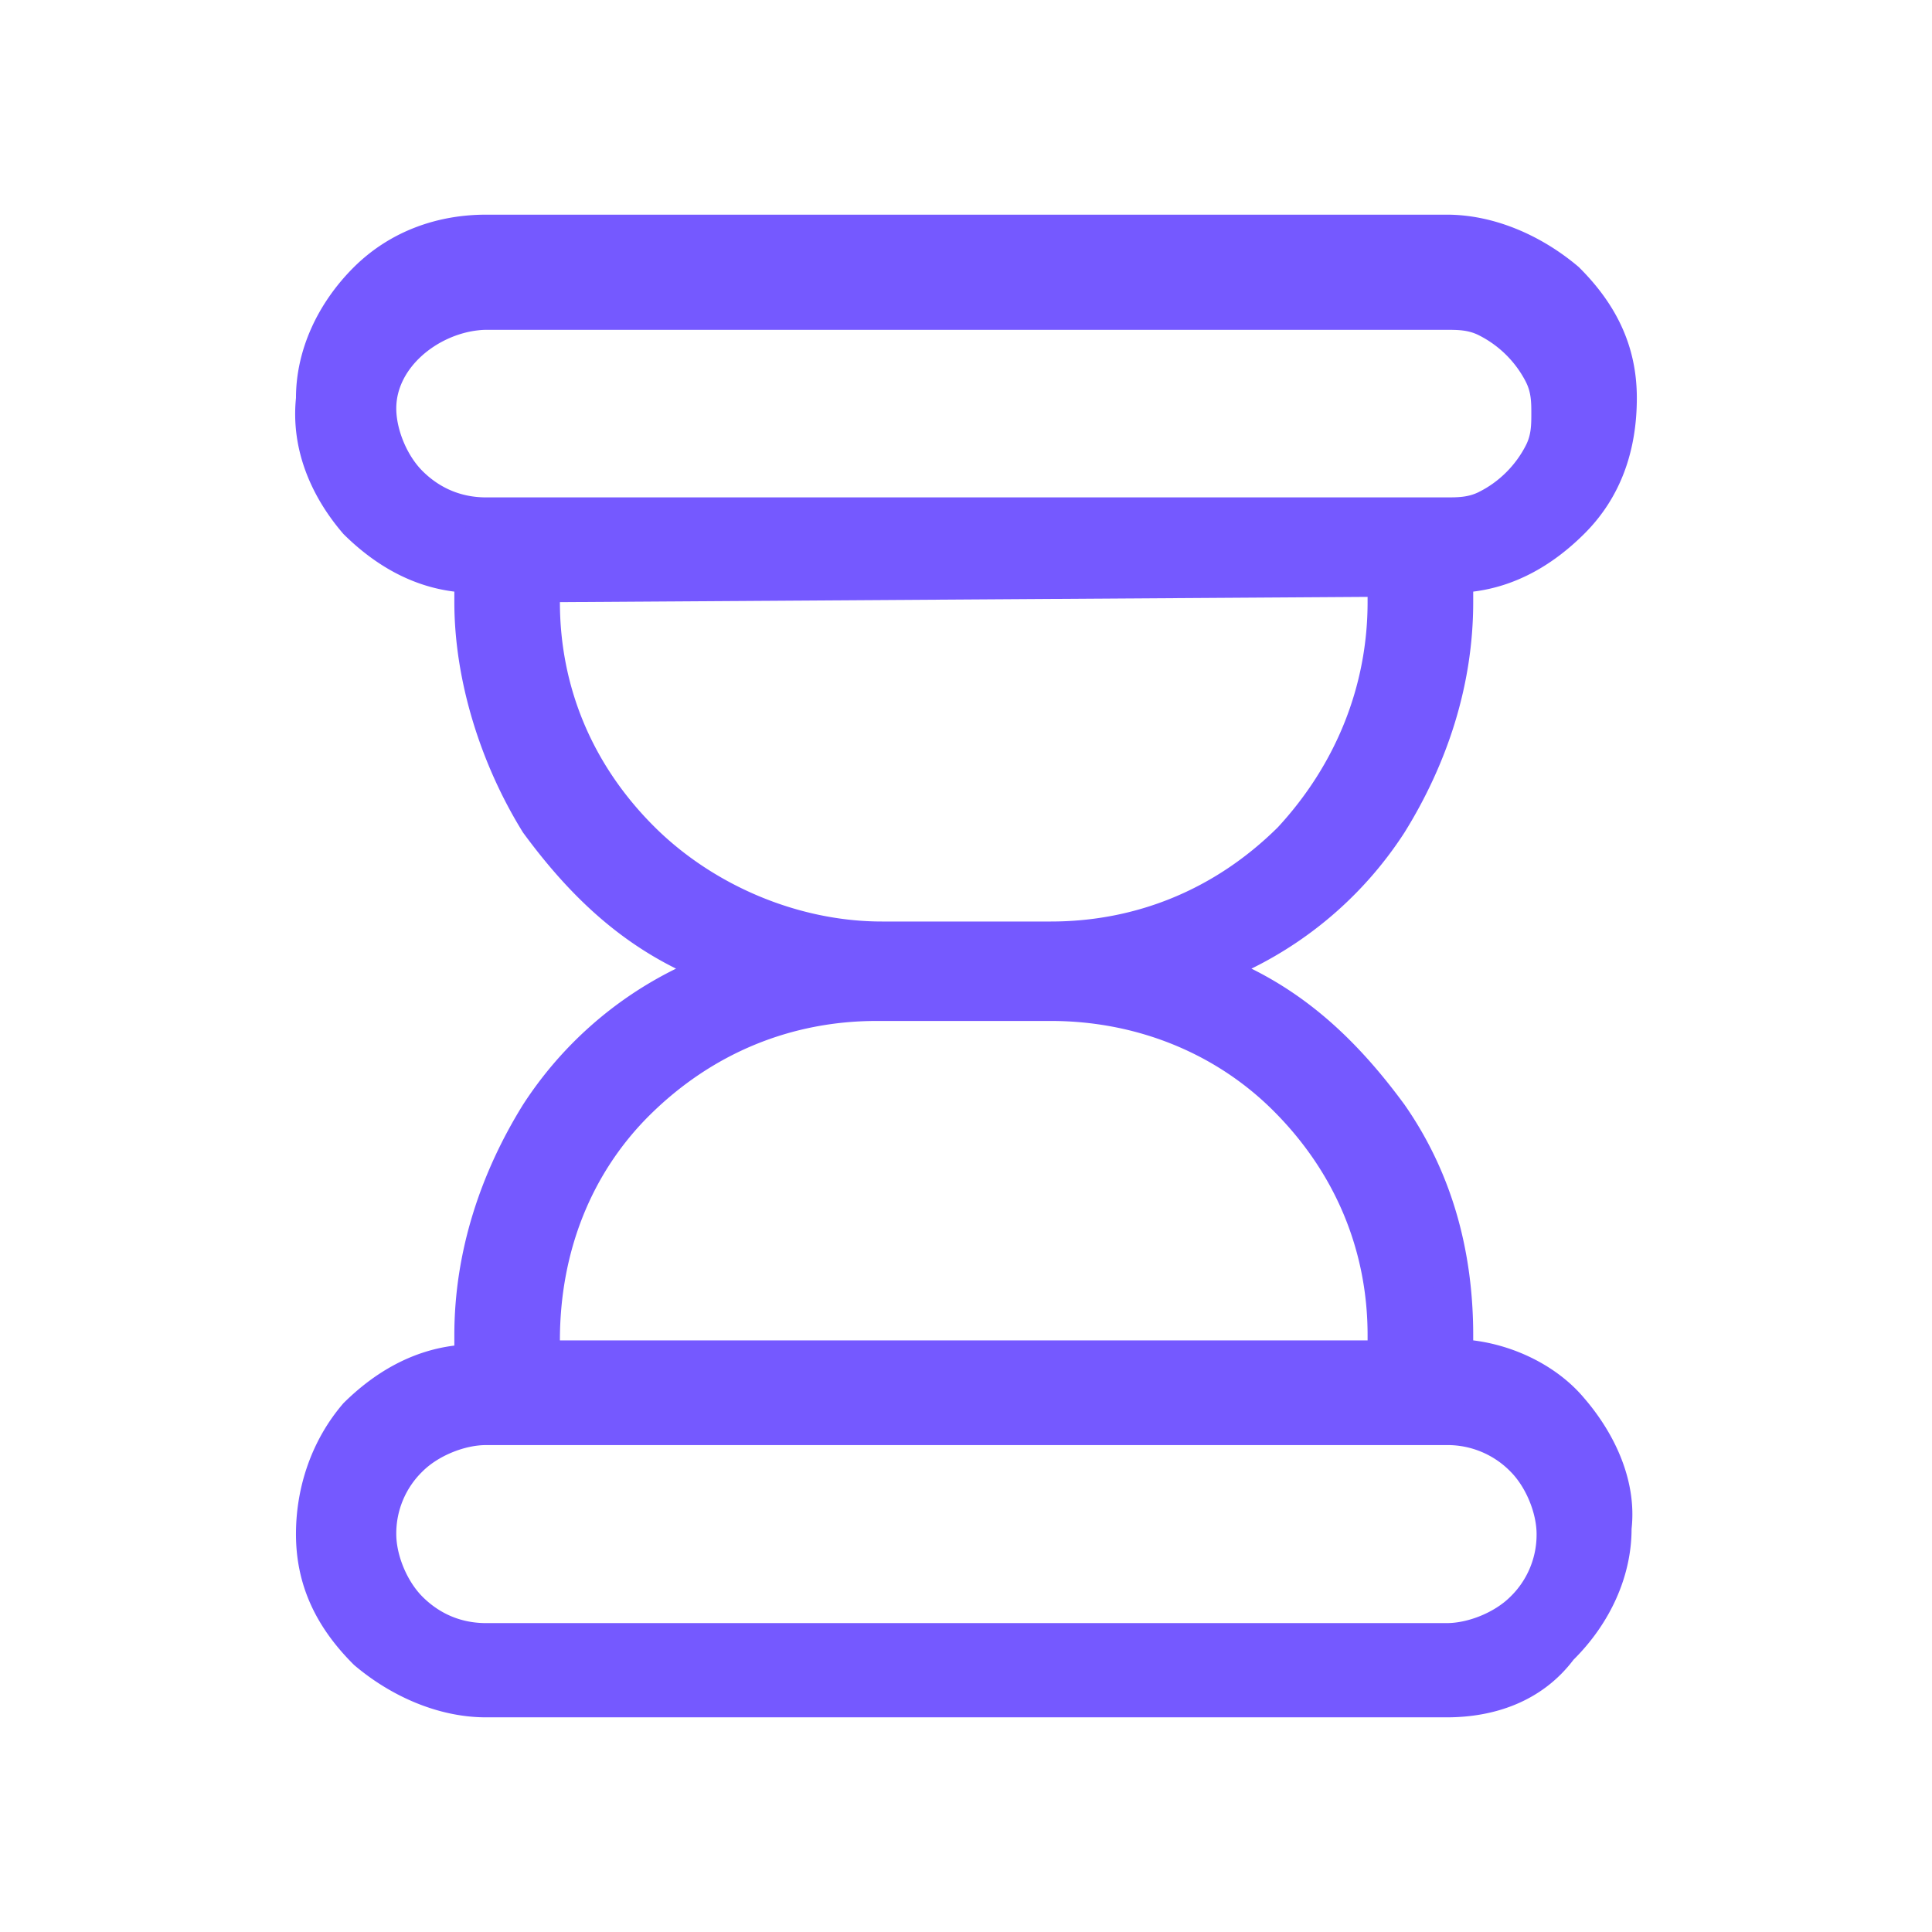 <svg xmlns="http://www.w3.org/2000/svg" width="36" height="36" fill="none" viewBox="0 0 36 36"><path fill="#7559ff" d="M27.154 25.366v-.488c0-1.463-.393-2.927-1.279-4.098-.787-1.17-1.967-2.146-3.344-2.731 1.377-.586 2.459-1.561 3.344-2.732.787-1.17 1.279-2.634 1.279-4.098v-.487c.787-.098 1.574-.39 2.164-1.074.59-.585.885-1.463.787-2.243 0-.781-.393-1.659-.984-2.147a3.065 3.065 0 00-2.164-.878H9.055c-.886 0-1.673.293-2.263.878-.59.586-.983 1.366-.983 2.244 0 .78.295 1.561.885 2.244.59.585 1.377.976 2.164 1.073v.39c0 1.464.393 2.927 1.279 4.098.787 1.17 1.967 2.146 3.344 2.732-1.377.585-2.459 1.56-3.344 2.731-.787 1.171-1.28 2.634-1.28 4.098v.488c-.786.097-1.573.39-2.163 1.073-.59.683-.885 1.366-.885 2.146 0 .78.393 1.659.983 2.147.59.683 1.377.975 2.263.975h17.902c.787 0 1.672-.293 2.263-.878.59-.585.983-1.366.983-2.146 0-.78-.295-1.659-.787-2.244-.688-.683-1.475-1.073-2.262-1.073zM7.087 7.61c0-.488.197-.976.59-1.366a1.95 1.95 0 011.378-.586h17.902c.295 0 .492.098.787.196.197.097.492.195.59.39.197.195.296.39.394.585.098.195.197.488.197.78 0 .293-.099.488-.197.781-.099.195-.197.488-.394.585-.196.196-.393.293-.59.39a1.865 1.865 0 01-.787.196H9.055a1.95 1.95 0 01-1.377-.585 1.918 1.918 0 01-.59-1.366zm2.951 3.61v-.488h15.837v.487c0 1.659-.688 3.22-1.869 4.39-1.18 1.171-2.754 1.854-4.426 1.854h-3.246c-1.672 0-3.246-.683-4.427-1.853-1.18-1.171-1.869-2.732-1.869-4.39zm0 13.658c0-1.659.689-3.22 1.87-4.39 1.18-1.171 2.754-1.854 4.426-1.854h3.246c1.672 0 3.246.683 4.426 1.854 1.18 1.17 1.87 2.731 1.87 4.39v.39H10.037v-.39zm16.92 5.56H9.054a1.95 1.95 0 01-1.377-.584 1.919 1.919 0 01-.59-1.366c0-.488.196-.976.59-1.366a1.95 1.95 0 011.377-.585h17.902c.492 0 .984.195 1.377.585.394.39.59.878.59 1.366 0 .488-.196.975-.59 1.366a1.95 1.95 0 01-1.377.585z"></path><path fill="#7559ff" d="M26.959 32H9.056c-.885 0-1.77-.39-2.459-.976-.688-.683-1.082-1.463-1.082-2.439 0-.878.295-1.756.885-2.439.59-.585 1.28-.975 2.066-1.073v-.195c0-1.56.492-3.024 1.279-4.293a7.154 7.154 0 012.852-2.536c-1.18-.586-2.065-1.464-2.852-2.537-.787-1.268-1.279-2.83-1.279-4.293v-.195c-.787-.097-1.475-.487-2.066-1.073-.59-.683-.983-1.56-.885-2.536 0-.878.394-1.756 1.082-2.44C7.286 4.294 8.171 4 9.057 4h17.902c.885 0 1.77.39 2.459.976.689.683 1.082 1.463 1.082 2.439 0 .975-.295 1.853-.984 2.536-.59.586-1.278.976-2.065 1.073v.196c0 1.56-.492 3.024-1.28 4.292a7.155 7.155 0 01-2.852 2.537c1.18.585 2.066 1.463 2.853 2.536.885 1.269 1.279 2.732 1.279 4.293v.098c.787.097 1.573.487 2.065 1.073.59.683.984 1.56.886 2.439 0 .878-.394 1.756-1.082 2.439-.59.78-1.476 1.073-2.361 1.073zm-17.903-.585H26.96c.787 0 1.475-.293 1.967-.78.492-.489.885-1.172.885-1.952s-.196-1.463-.787-2.049c-.491-.585-1.18-.878-1.967-.878h-.295v-.878a6.994 6.994 0 00-1.18-3.902c-.787-1.171-1.87-2.05-3.148-2.634l-.689-.293.689-.293c1.279-.585 2.36-1.463 3.148-2.634a6.995 6.995 0 001.18-3.902v-.781h.295c.787 0 1.476-.39 1.968-.878.491-.585.786-1.268.786-2.049 0-.78-.295-1.463-.885-1.951-.492-.488-1.279-.78-1.967-.78H9.056c-.787 0-1.475.292-1.967.78-.492.488-.885 1.17-.885 1.951 0 .78.196 1.464.787 2.049.491.585 1.18.878 1.967.878h.295v.78c0 1.366.393 2.732 1.18 3.903.787 1.17 1.87 2.049 3.148 2.634l.689.293-.689.293c-1.279.585-2.36 1.463-3.148 2.634a6.994 6.994 0 00-1.18 3.902v.78h-.295c-.787 0-1.476.39-1.967.879-.492.585-.787 1.268-.787 2.048s.295 1.464.885 1.952c.492.585 1.18.878 1.967.878zm17.903-.586H9.056a2.344 2.344 0 01-2.36-2.341c0-.586.196-1.17.688-1.659.393-.39.984-.683 1.672-.683H26.96c.59 0 1.18.293 1.672.683.393.39.689.976.689 1.659 0 .585-.296 1.17-.689 1.658-.492.39-1.082.683-1.672.683zM9.056 26.927c-.393 0-.885.195-1.18.488a1.61 1.61 0 00-.492 1.17c0 .39.197.878.492 1.171.295.293.688.488 1.18.488H26.96c.393 0 .885-.195 1.18-.488a1.61 1.61 0 00.492-1.17c0-.39-.197-.879-.492-1.171a1.636 1.636 0 00-1.18-.488H9.056zm17.116-1.268H9.745v-.781c0-1.756.688-3.415 1.967-4.683a6.652 6.652 0 014.722-1.951h3.147c1.771 0 3.443.683 4.722 1.951a6.543 6.543 0 011.967 4.683v.78h-.098zm-15.739-.683h15.05v-.098c0-1.56-.59-3.024-1.77-4.195-1.082-1.073-2.558-1.659-4.132-1.659h-3.246c-1.574 0-3.049.586-4.23 1.756-1.081 1.074-1.672 2.537-1.672 4.196zm9.148-7.22h-3.246a6.652 6.652 0 01-4.721-1.951 6.544 6.544 0 01-1.968-4.683v-.683h16.526v.78a6.544 6.544 0 01-1.967 4.683c-1.18 1.171-2.853 1.854-4.624 1.854zm-9.148-6.537c0 1.562.59 3.025 1.77 4.196 1.083 1.073 2.657 1.756 4.23 1.756h3.148c1.574 0 3.05-.586 4.23-1.756 1.082-1.171 1.672-2.634 1.672-4.195v-.098l-15.05.098zM26.96 9.854H9.056c-.688 0-1.279-.195-1.672-.683a2.344 2.344 0 01-.689-1.659c0-.585.296-1.17.689-1.658.393-.39.984-.683 1.672-.683H26.96c.295 0 .59.097.885.195.295.097.492.293.787.488.197.195.393.487.492.78.098.293.197.586.197.878 0 .293-.099.586-.197.878-.099.293-.295.488-.492.78-.197.196-.492.391-.787.489-.295.097-.59.195-.885.195zM7.384 7.61c0 .39.197.878.492 1.17.295.293.688.488 1.18.488H26.96c.197 0 .393 0 .59-.097l.009-.005c.374-.185.688-.5.876-.873.099-.195.099-.39.099-.586 0-.195 0-.39-.099-.585l-.003-.007a1.988 1.988 0 00-.882-.871c-.197-.098-.393-.098-.59-.098H9.056c-.047 0-.095.003-.145.009-.758.083-1.527.691-1.527 1.455z"></path></svg>